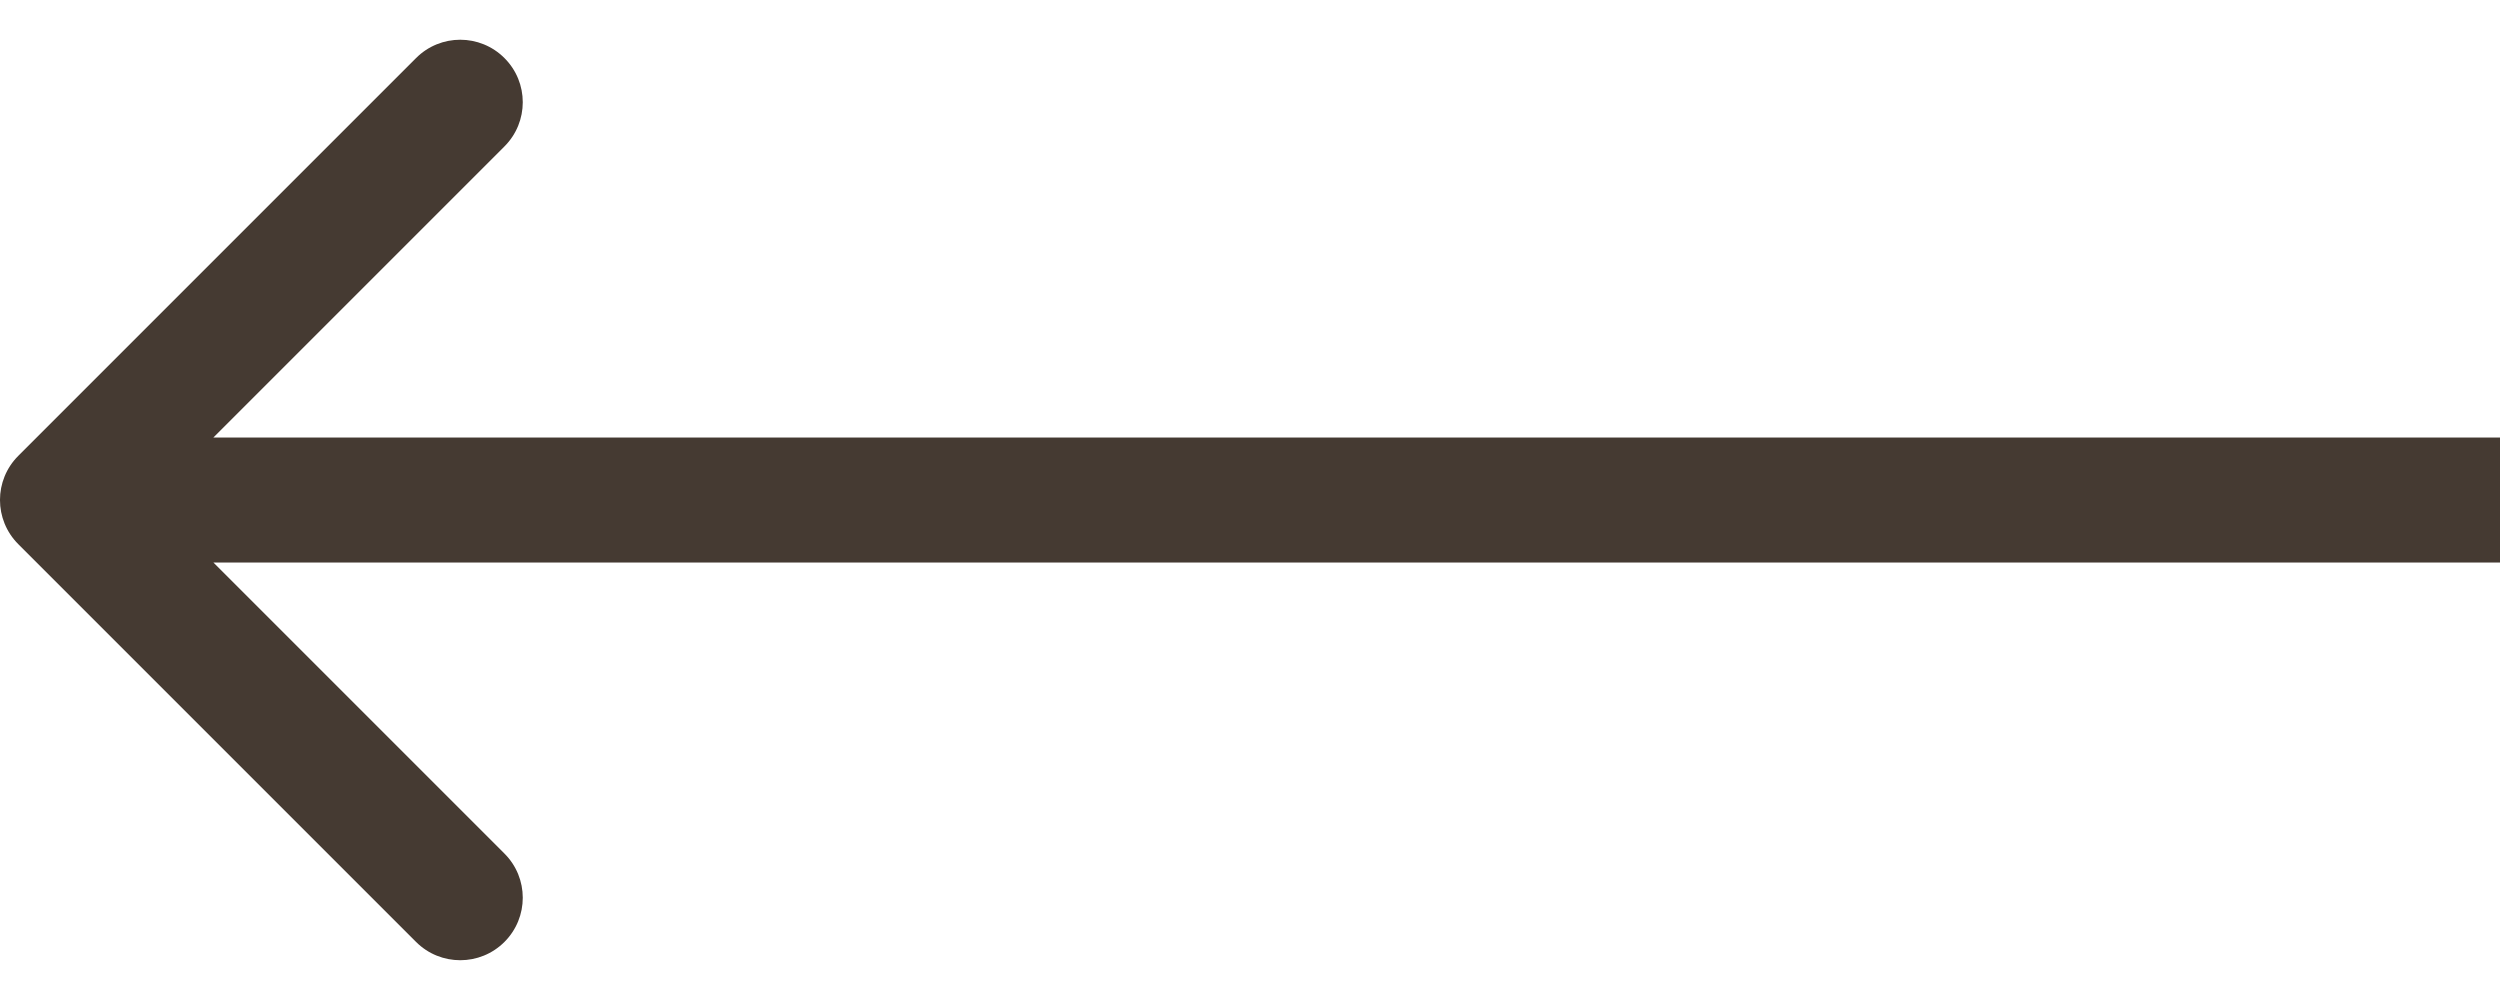 <?xml version="1.0" encoding="UTF-8"?> <svg xmlns="http://www.w3.org/2000/svg" width="40" height="16" viewBox="0 0 40 16" fill="none"><g clip-path="url(#clip0_160_7425)"><path d="M0.293 7.293C-0.098 7.683 -0.098 8.316 0.293 8.707L6.657 15.071C7.047 15.461 7.681 15.461 8.071 15.071C8.462 14.68 8.462 14.047 8.071 13.657L2.414 8L8.071 2.343C8.462 1.952 8.462 1.319 8.071 0.929C7.681 0.538 7.047 0.538 6.657 0.929L0.293 7.293ZM40 7H1V9H40V7Z" fill="#453A32"></path></g><defs><clipPath id="clip0_160_7425"><rect width="40" height="16" fill="white"></rect></clipPath></defs></svg> 